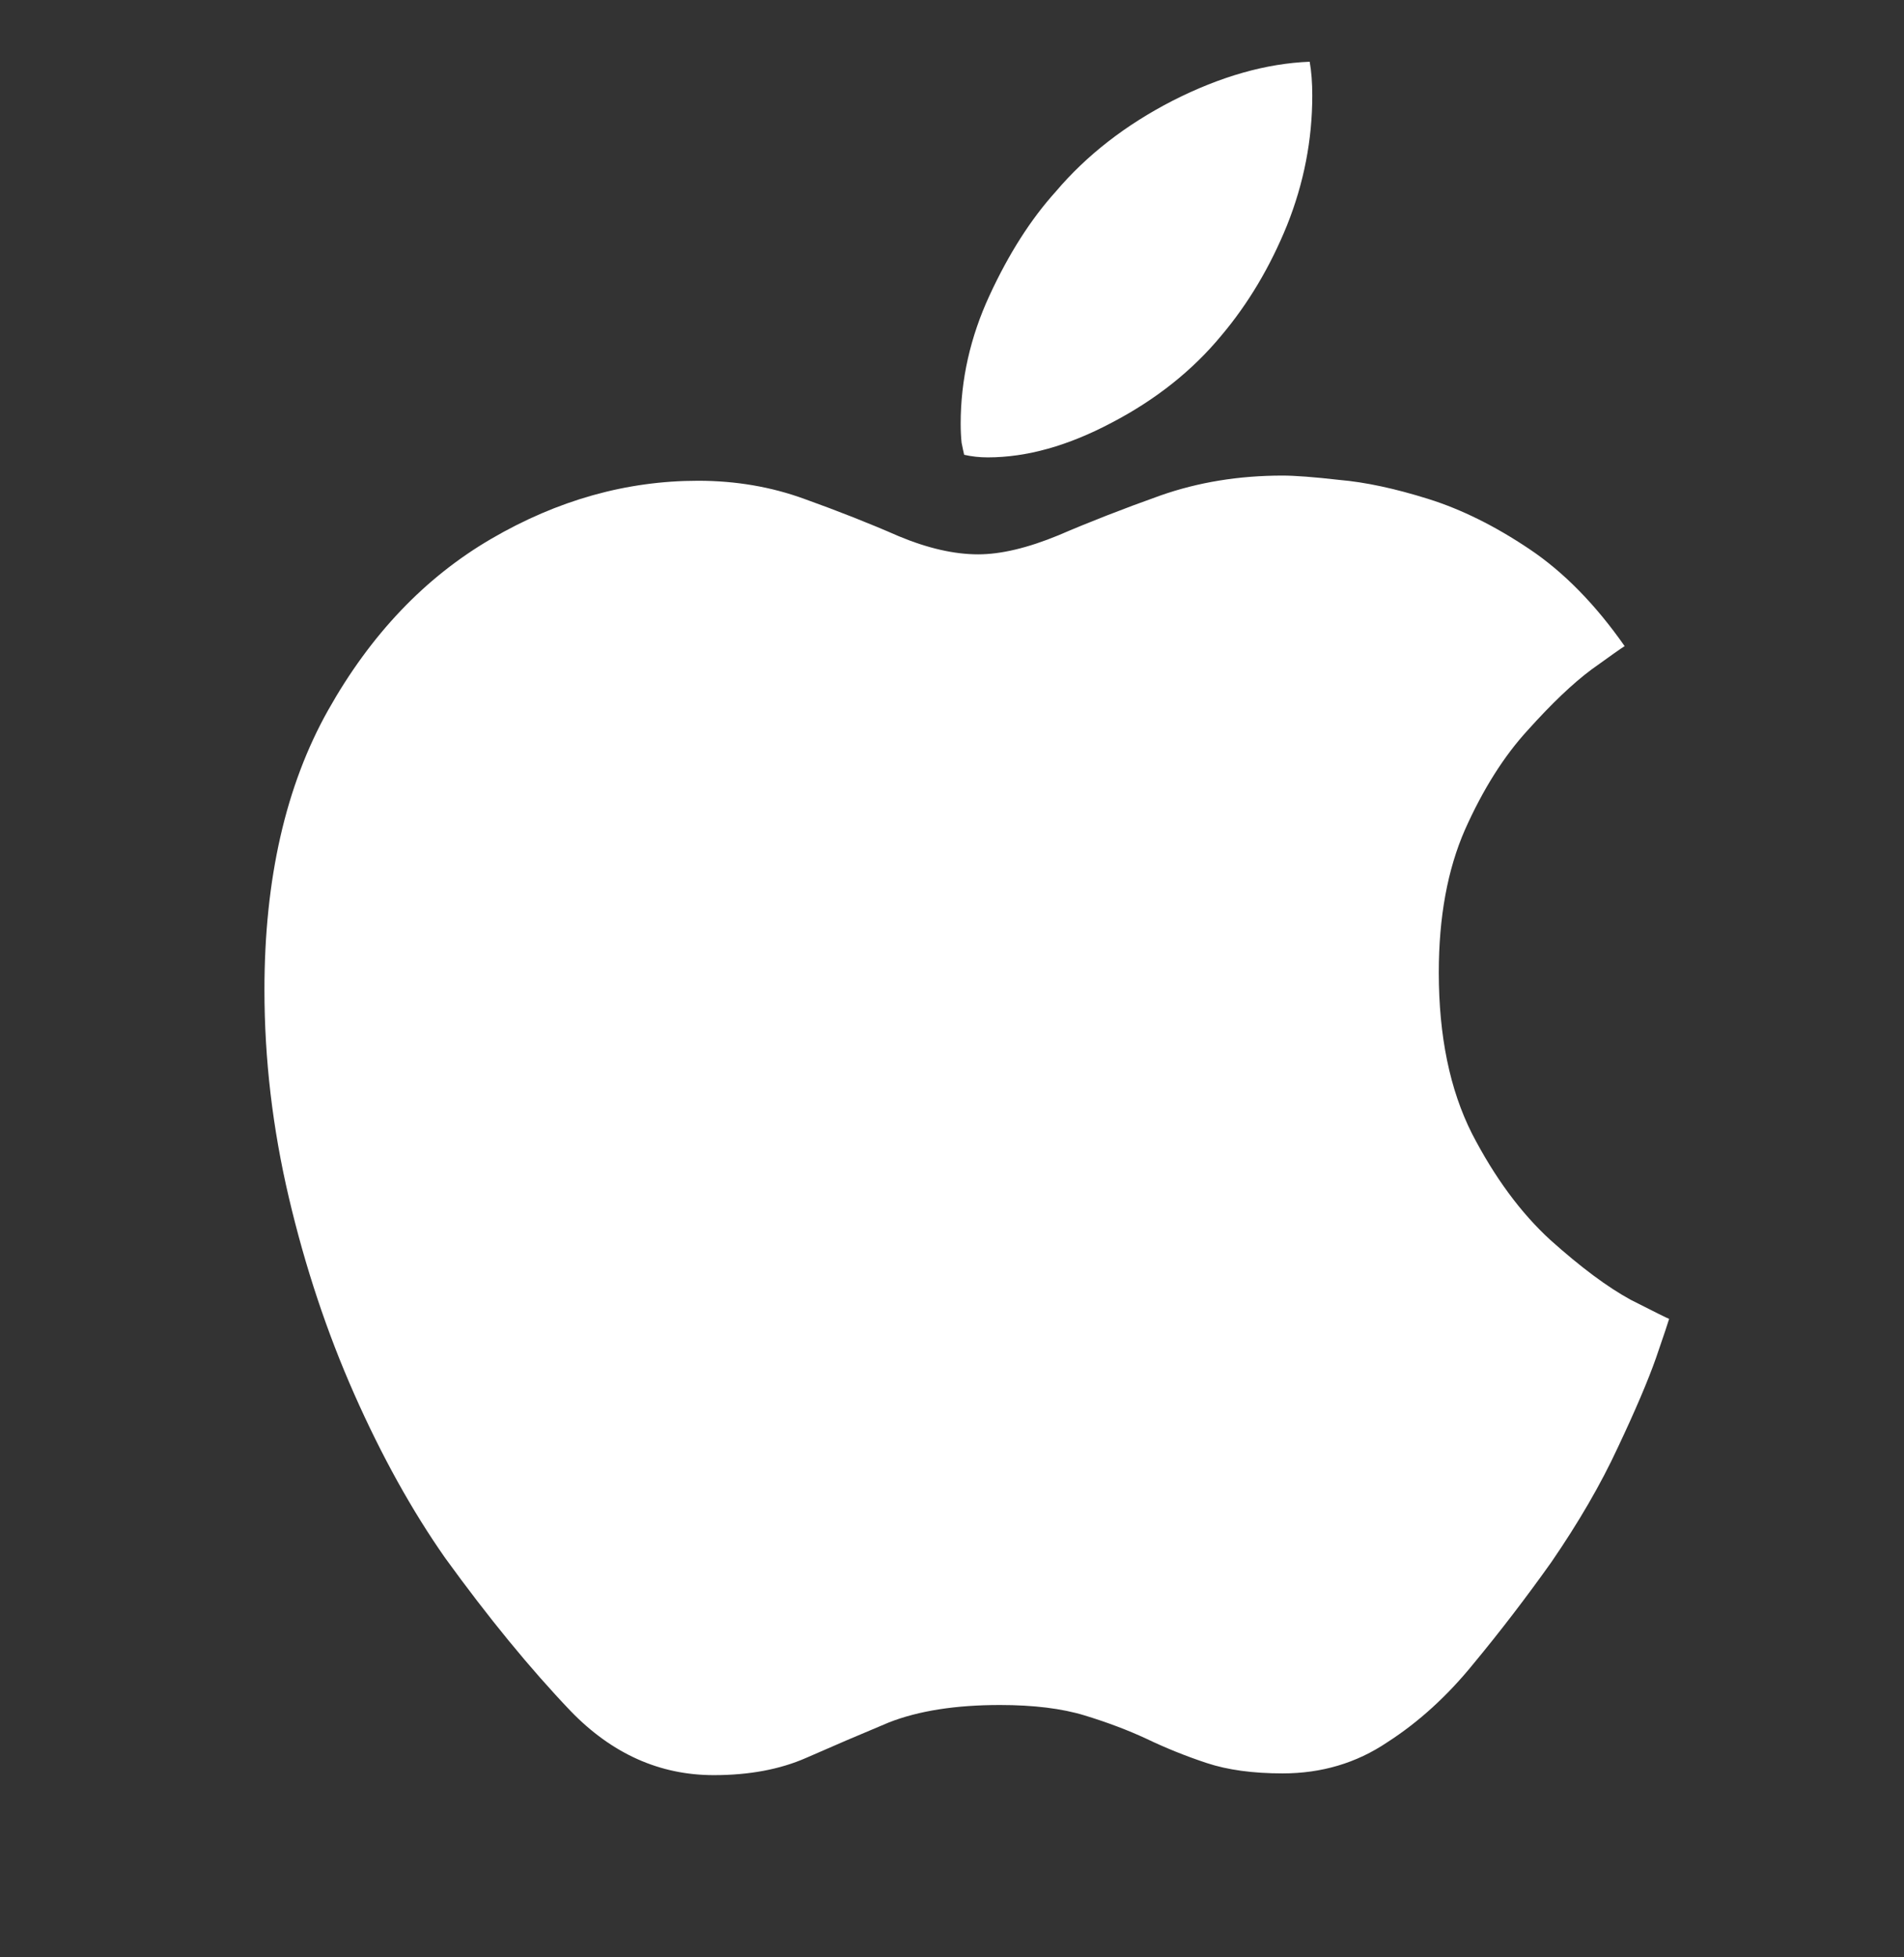 <svg width="36" height="37" viewBox="0 0 36 37" fill="none" xmlns="http://www.w3.org/2000/svg">
<rect x="0" y="0" width="36" height="37" fill="#333333" stroke="none"/>
<g id="Icon">
<path id="Apple" d="M24.251 8.99C23.427 8.99 22.657 9.115 21.942 9.366C21.238 9.617 20.595 9.868 20.012 10.119C19.429 10.359 18.923 10.479 18.494 10.479C18.043 10.479 17.543 10.365 16.993 10.136C16.443 9.895 15.849 9.661 15.211 9.432C14.584 9.203 13.914 9.088 13.199 9.088C11.846 9.088 10.543 9.454 9.289 10.185C8.035 10.916 7.007 11.996 6.204 13.425C5.401 14.854 5 16.617 5 18.712C5 20.021 5.154 21.33 5.462 22.64C5.77 23.949 6.182 25.187 6.699 26.355C7.216 27.522 7.788 28.553 8.415 29.448C9.229 30.572 10.02 31.538 10.79 32.345C11.571 33.152 12.473 33.556 13.496 33.556C14.166 33.556 14.749 33.447 15.244 33.229C15.739 33.011 16.262 32.787 16.811 32.558C17.372 32.339 18.071 32.23 18.907 32.23C19.544 32.23 20.078 32.296 20.507 32.427C20.936 32.558 21.326 32.705 21.678 32.869C22.041 33.043 22.42 33.196 22.816 33.327C23.212 33.458 23.691 33.523 24.251 33.523C24.988 33.523 25.648 33.327 26.231 32.934C26.825 32.552 27.369 32.056 27.864 31.445C28.37 30.834 28.859 30.195 29.332 29.53C29.849 28.777 30.267 28.057 30.586 27.369C30.916 26.671 31.158 26.104 31.312 25.667C31.466 25.22 31.548 24.974 31.559 24.931C31.526 24.92 31.284 24.8 30.834 24.571C30.393 24.331 29.888 23.954 29.316 23.442C28.755 22.929 28.26 22.258 27.831 21.428C27.413 20.599 27.204 19.584 27.204 18.384C27.204 17.337 27.369 16.437 27.699 15.684C28.04 14.92 28.436 14.293 28.887 13.802C29.338 13.3 29.739 12.918 30.091 12.656C30.454 12.394 30.663 12.247 30.718 12.214C30.168 11.428 29.569 10.817 28.92 10.381C28.271 9.945 27.633 9.628 27.006 9.432C26.379 9.235 25.819 9.115 25.324 9.072C24.84 9.017 24.482 8.99 24.251 8.99ZM23.097 6.338C23.602 5.738 24.015 5.045 24.334 4.26C24.653 3.463 24.812 2.645 24.812 1.805C24.812 1.565 24.796 1.352 24.763 1.167C23.938 1.199 23.075 1.445 22.173 1.903C21.282 2.361 20.545 2.934 19.962 3.622C19.489 4.145 19.072 4.8 18.709 5.586C18.346 6.371 18.164 7.179 18.164 8.008C18.164 8.139 18.17 8.259 18.181 8.368C18.203 8.477 18.219 8.553 18.23 8.597C18.373 8.63 18.522 8.646 18.676 8.646C19.412 8.646 20.193 8.428 21.018 7.991C21.854 7.555 22.547 7.004 23.097 6.338Z" fill="white"/>
</g>
</svg>